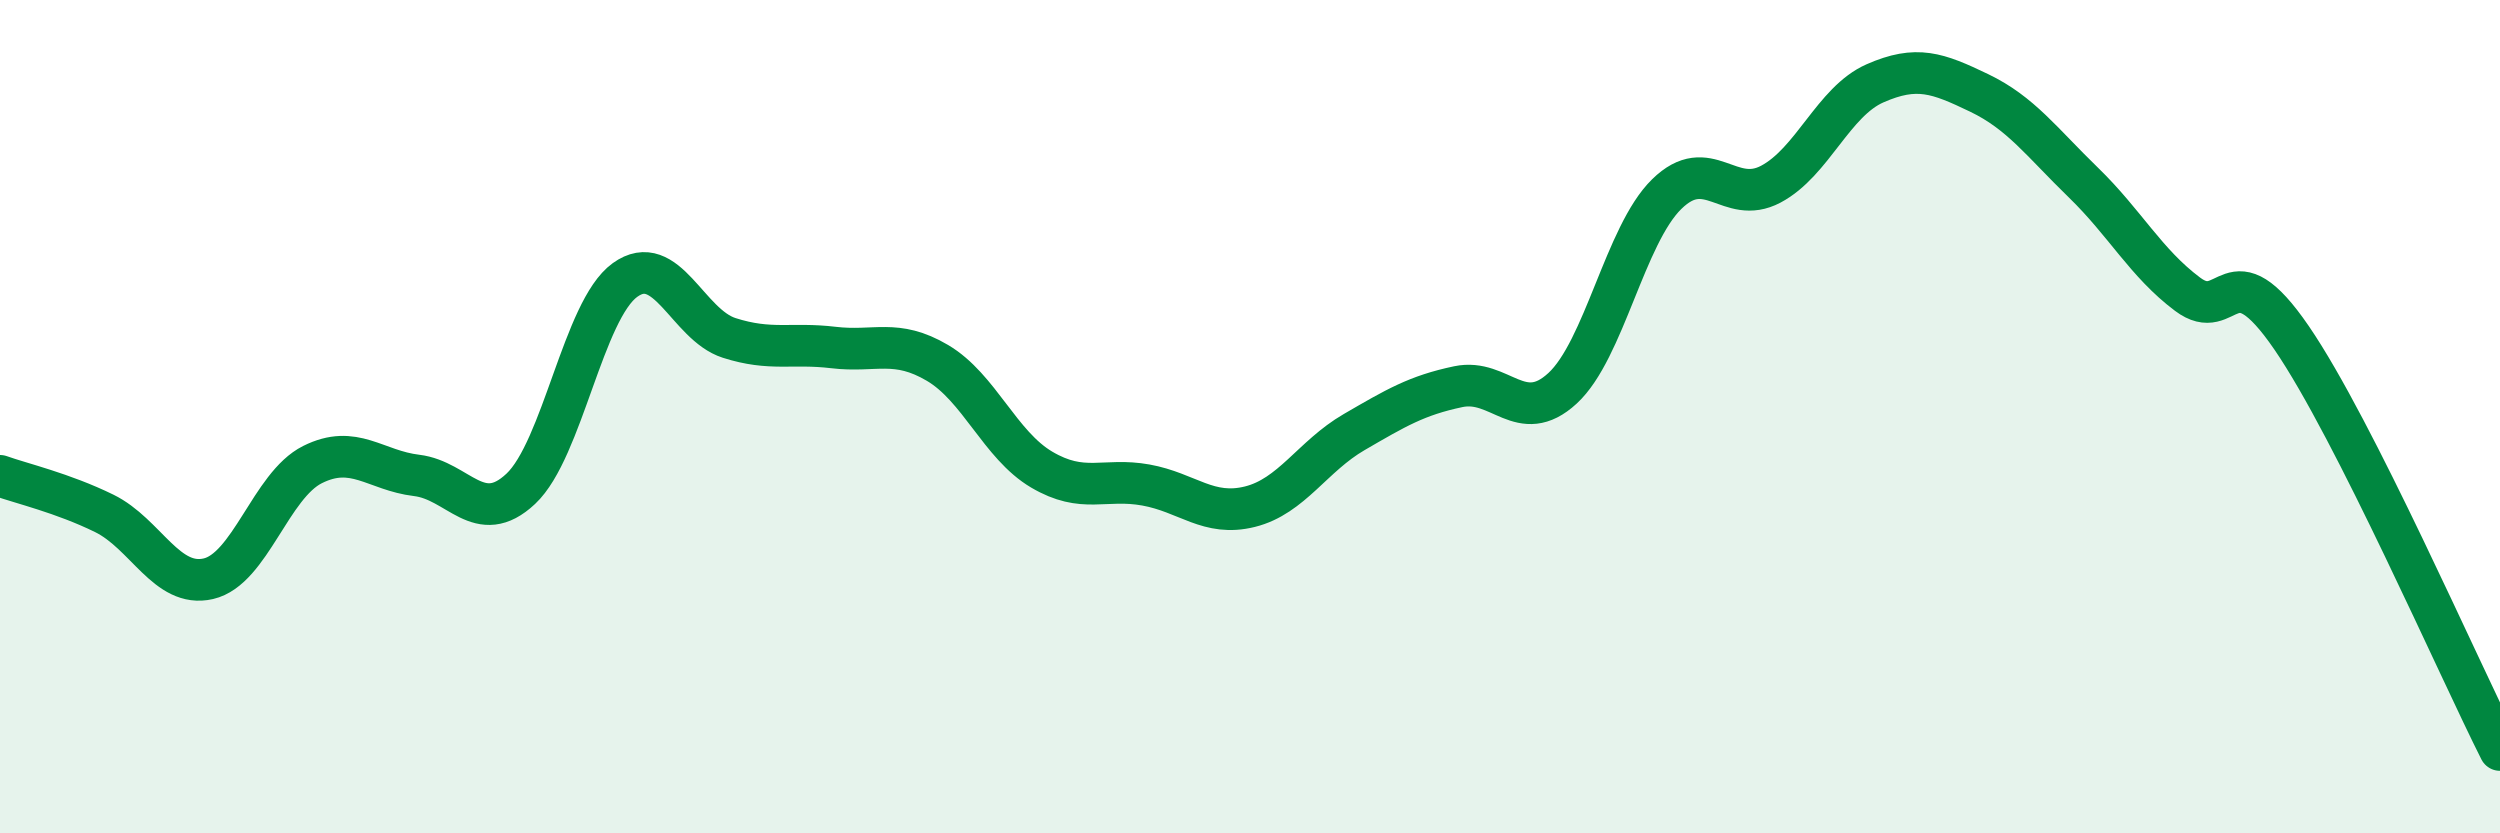 
    <svg width="60" height="20" viewBox="0 0 60 20" xmlns="http://www.w3.org/2000/svg">
      <path
        d="M 0,11.42 C 0.5,11.6 1.5,11.83 2.5,12.32 C 3.5,12.81 4,14.12 5,13.89 C 6,13.66 6.5,11.65 7.5,11.15 C 8.5,10.65 9,11.29 10,11.41 C 11,11.53 11.5,12.67 12.5,11.73 C 13.5,10.79 14,7.44 15,6.72 C 16,6 16.5,7.79 17.5,8.11 C 18.5,8.43 19,8.22 20,8.34 C 21,8.46 21.5,8.12 22.5,8.71 C 23.5,9.3 24,10.68 25,11.27 C 26,11.86 26.5,11.46 27.5,11.64 C 28.5,11.82 29,12.41 30,12.16 C 31,11.91 31.5,10.95 32.5,10.37 C 33.5,9.79 34,9.49 35,9.28 C 36,9.07 36.5,10.24 37.5,9.32 C 38.5,8.4 39,5.64 40,4.66 C 41,3.68 41.5,4.95 42.5,4.42 C 43.5,3.89 44,2.44 45,2 C 46,1.56 46.5,1.75 47.5,2.23 C 48.5,2.71 49,3.41 50,4.38 C 51,5.35 51.5,6.31 52.5,7.06 C 53.5,7.81 53.5,5.92 55,8.11 C 56.5,10.3 59,16.02 60,18L60 20L0 20Z"
        fill="#008740"
        opacity="0.1"
        stroke-linecap="round"
        stroke-linejoin="round"
      />
      <path
        d="M 0,11.42 C 0.5,11.6 1.5,11.83 2.5,12.32 C 3.5,12.81 4,14.12 5,13.89 C 6,13.66 6.5,11.65 7.5,11.15 C 8.5,10.65 9,11.29 10,11.41 C 11,11.53 11.5,12.67 12.5,11.73 C 13.5,10.79 14,7.44 15,6.72 C 16,6 16.5,7.79 17.5,8.11 C 18.5,8.43 19,8.22 20,8.34 C 21,8.46 21.5,8.12 22.5,8.71 C 23.5,9.3 24,10.68 25,11.27 C 26,11.86 26.5,11.46 27.5,11.64 C 28.5,11.82 29,12.41 30,12.16 C 31,11.91 31.5,10.95 32.5,10.37 C 33.5,9.79 34,9.49 35,9.28 C 36,9.07 36.5,10.24 37.5,9.32 C 38.5,8.4 39,5.64 40,4.66 C 41,3.68 41.5,4.95 42.5,4.42 C 43.5,3.89 44,2.44 45,2 C 46,1.56 46.5,1.75 47.5,2.23 C 48.5,2.71 49,3.41 50,4.38 C 51,5.35 51.5,6.31 52.5,7.06 C 53.5,7.81 53.5,5.92 55,8.11 C 56.5,10.3 59,16.02 60,18"
        stroke="#008740"
        stroke-width="1"
        fill="none"
        stroke-linecap="round"
        stroke-linejoin="round"
      />
    </svg>
  